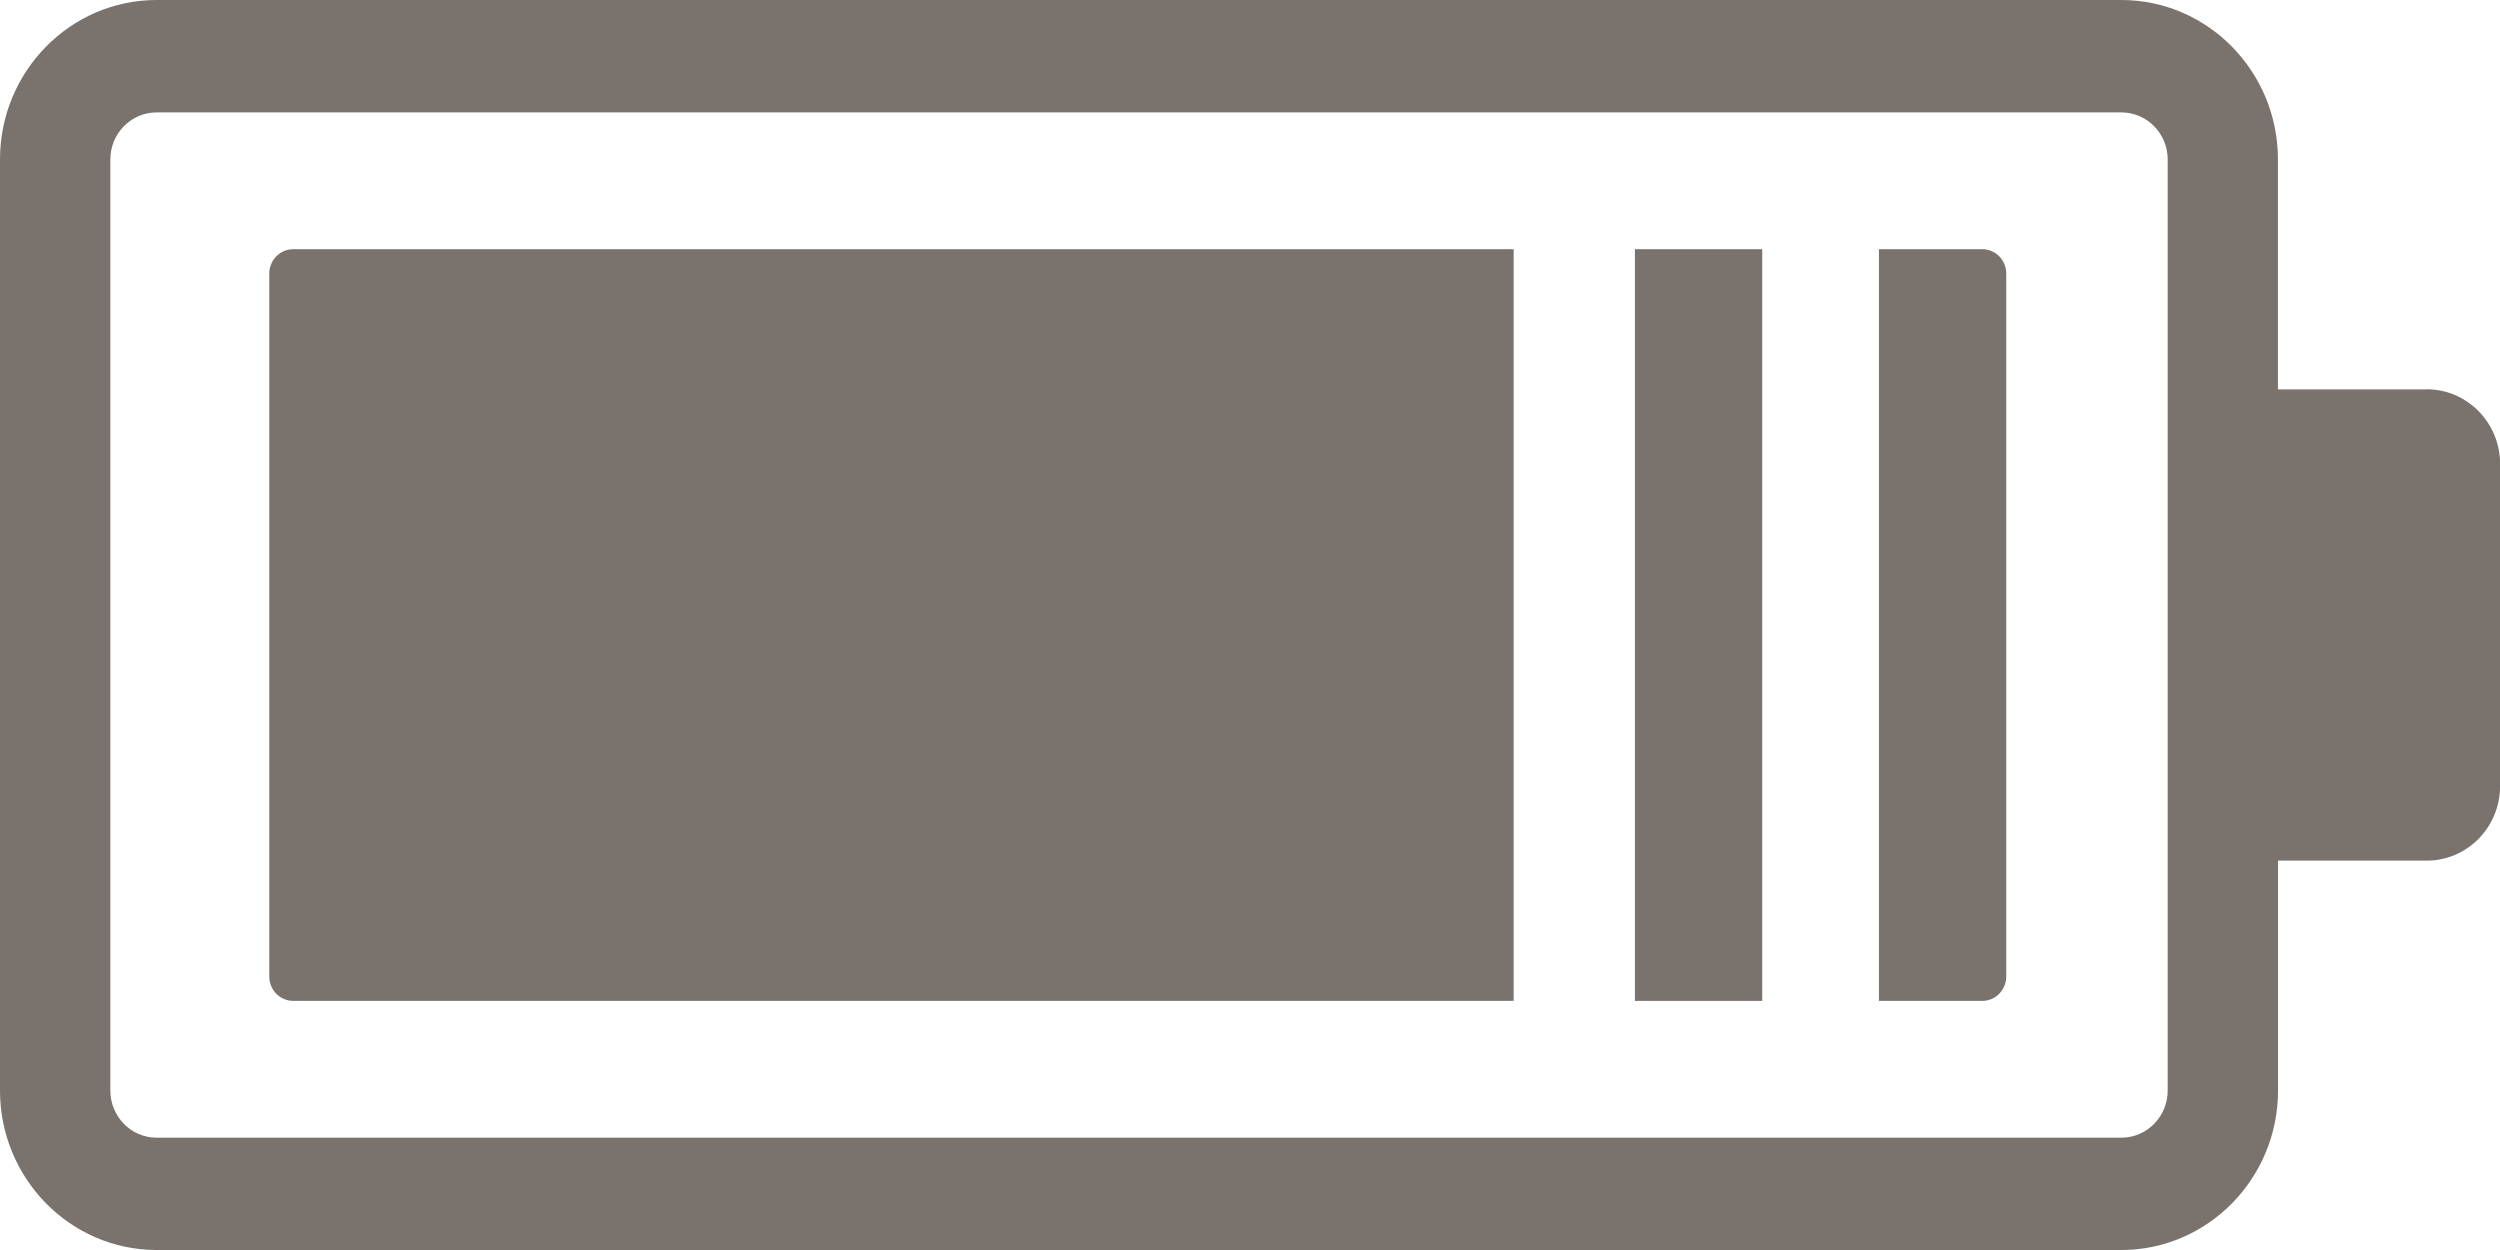 <svg xmlns="http://www.w3.org/2000/svg" width="28" height="14" viewBox="0 0 28 14" fill="none"><g clip-path="url(#clip0_7838_1168)"><path d="M27.179 4.361H25.513V1.786C25.513 0.801 24.727 0 23.759 0H1.754C0.787 0 0 0.801 0 1.786V12.214C0 13.199 0.787 14 1.754 14H23.759C24.727 14 25.514 13.199 25.514 12.214V9.639H27.18C27.633 9.639 28.001 9.265 28.001 8.803V5.196C28.001 4.735 27.633 4.36 27.18 4.36L27.179 4.361ZM24.278 12.214C24.278 12.505 24.046 12.742 23.759 12.742H1.754C1.468 12.742 1.236 12.505 1.236 12.214V1.786C1.236 1.495 1.468 1.259 1.754 1.259H23.759C24.046 1.259 24.278 1.495 24.278 1.786V12.214H24.278Z" fill="#7A736D"></path><path d="M3.016 3.064V10.937C3.016 11.088 3.136 11.21 3.285 11.21H16.953V2.791H3.285C3.136 2.791 3.016 2.913 3.016 3.064Z" fill="#7A736D"></path><path d="M22.202 2.791H21.044V11.21H22.202C22.35 11.21 22.47 11.087 22.47 10.937V3.064C22.47 2.913 22.35 2.791 22.202 2.791Z" fill="#7A736D"></path><path d="M19.737 2.791H18.311V11.21H19.737V2.791Z" fill="#7A736D"></path></g><defs><clipPath id="clip0_7838_1168"><rect width="28" height="14" fill="white"></rect></clipPath></defs></svg>
